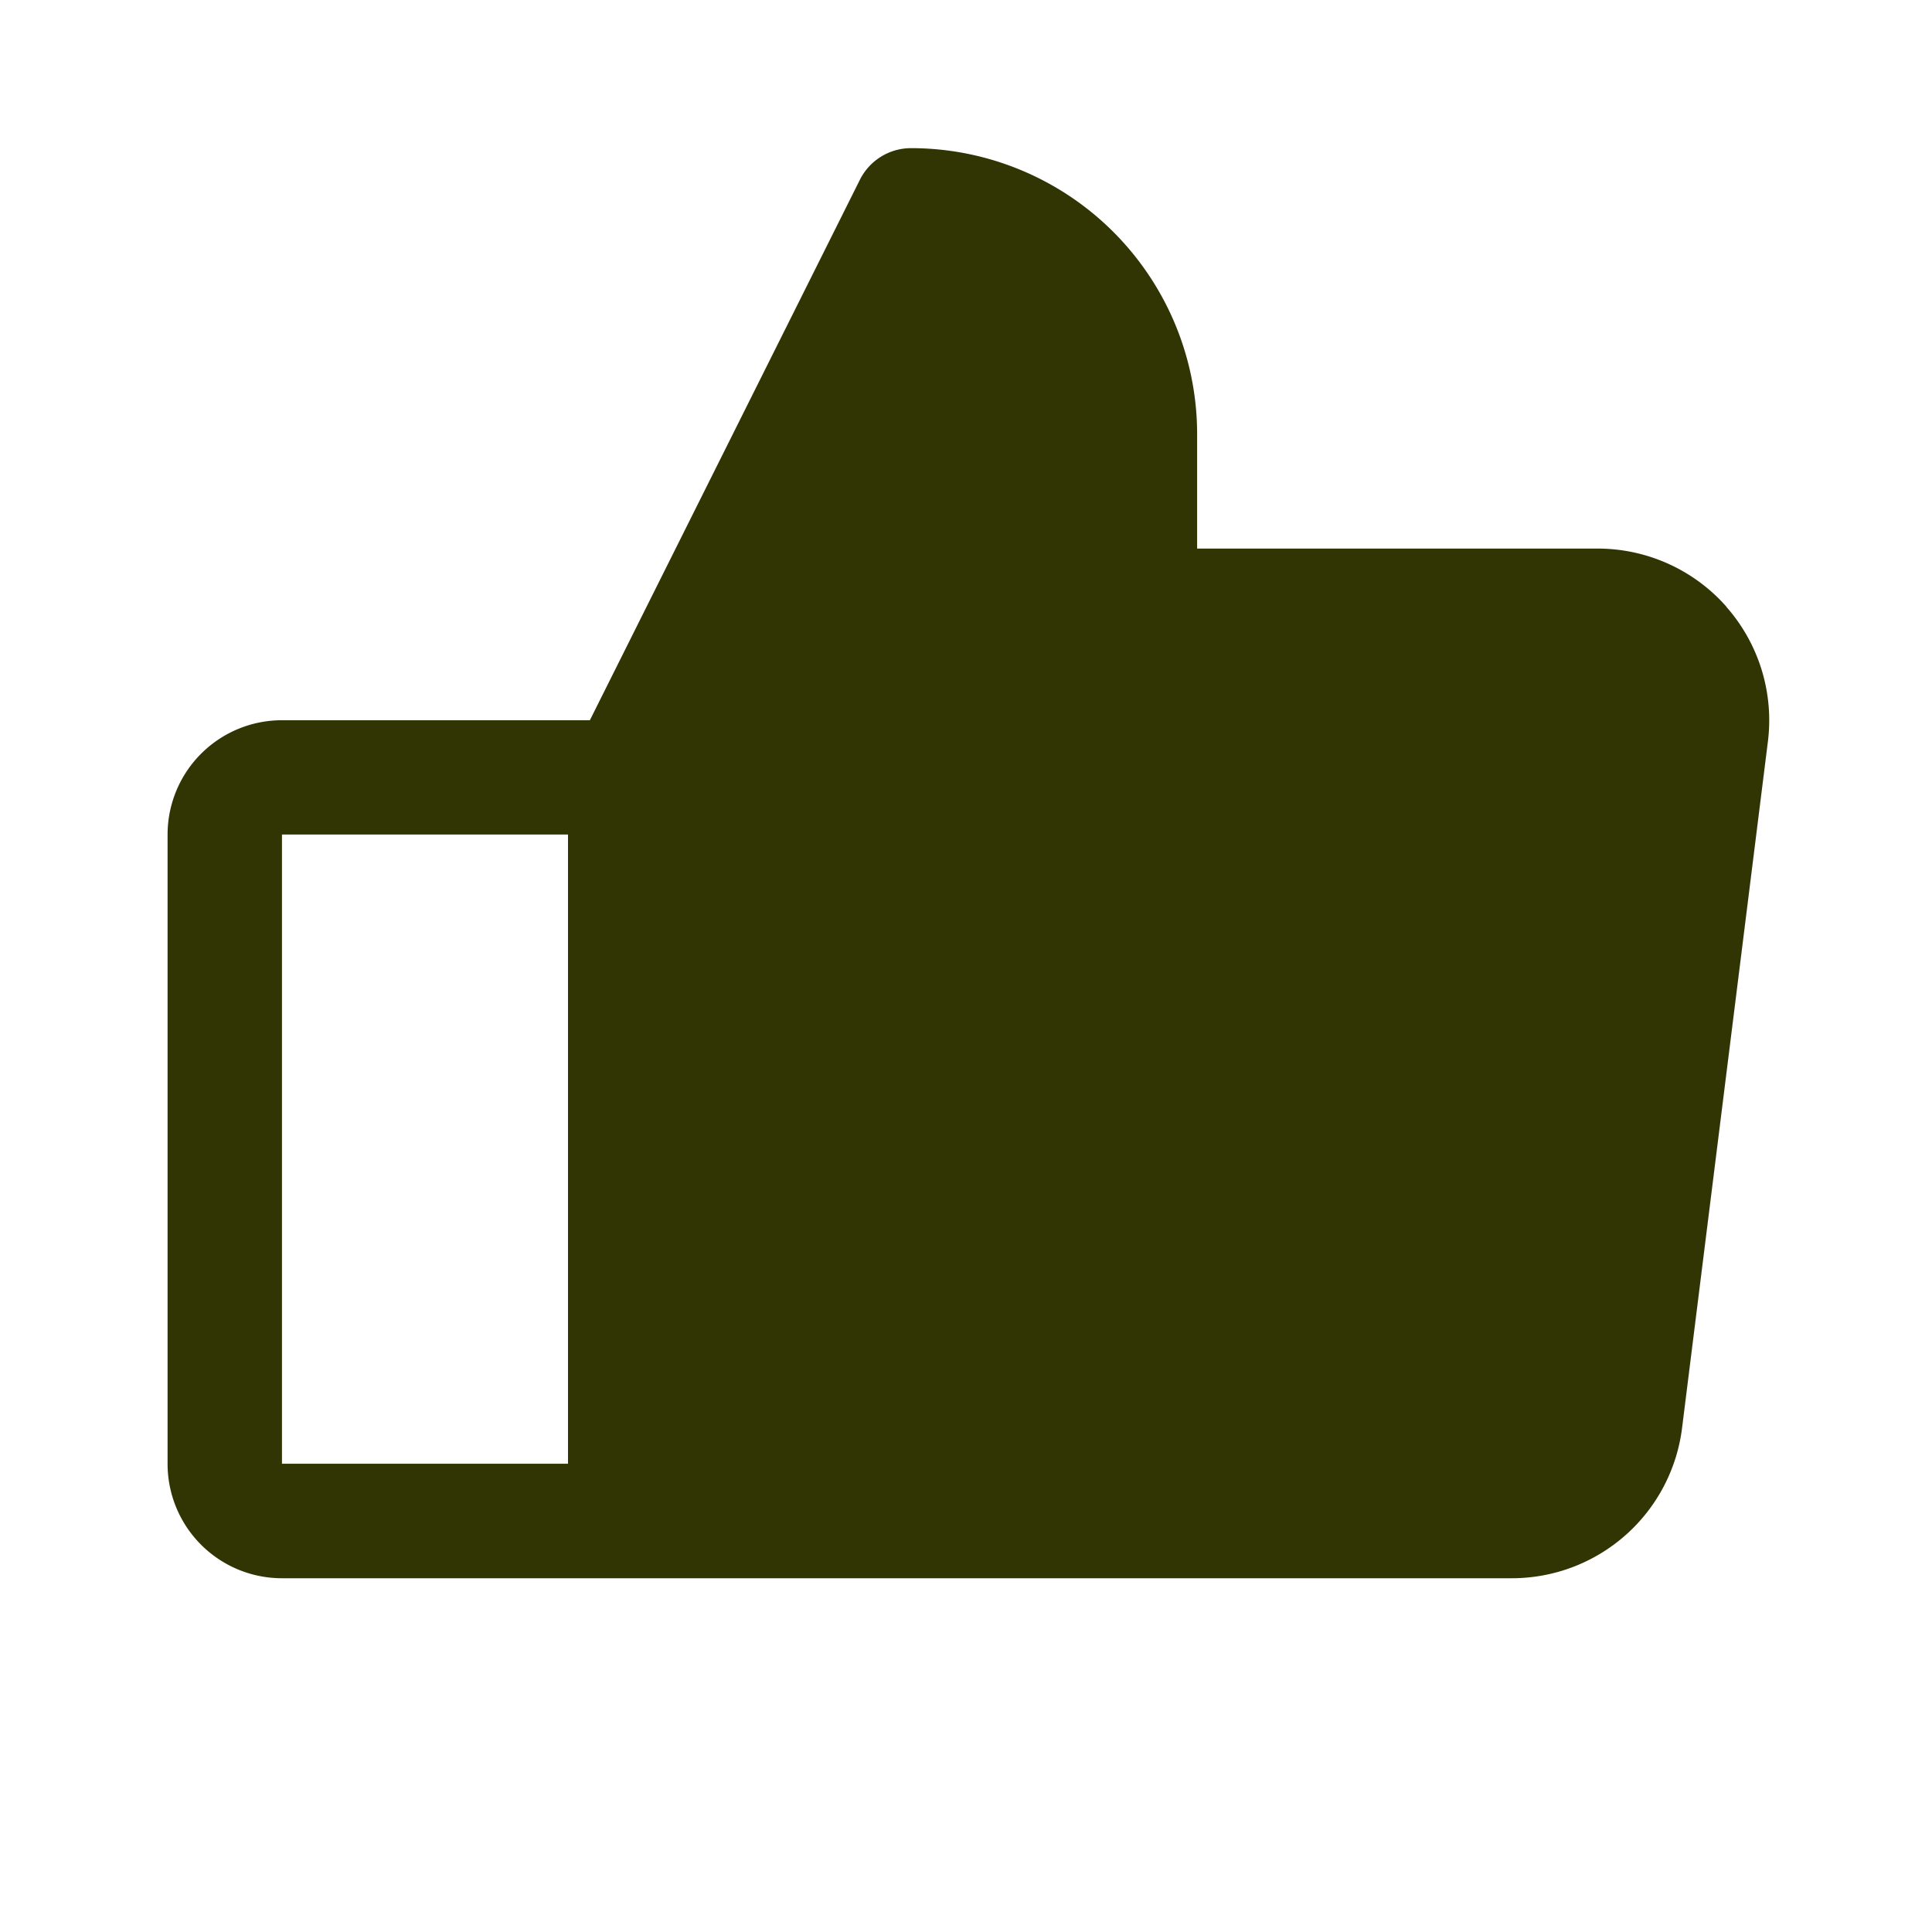 <svg xmlns="http://www.w3.org/2000/svg" width="19" height="19" fill="none"><path fill="#313403" d="M16.977 5.965a1.688 1.688 0 0 0-1.266-.57h-3.938V4.27a2.813 2.813 0 0 0-2.812-2.813.562.562 0 0 0-.504.31L5.801 7.083H2.773a1.125 1.125 0 0 0-1.125 1.125v6.188a1.125 1.125 0 0 0 1.125 1.125h12.094a1.687 1.687 0 0 0 1.675-1.477l.844-6.75a1.687 1.687 0 0 0-.41-1.328ZM2.773 8.207h2.813v6.188H2.773V8.207Z"/></svg>